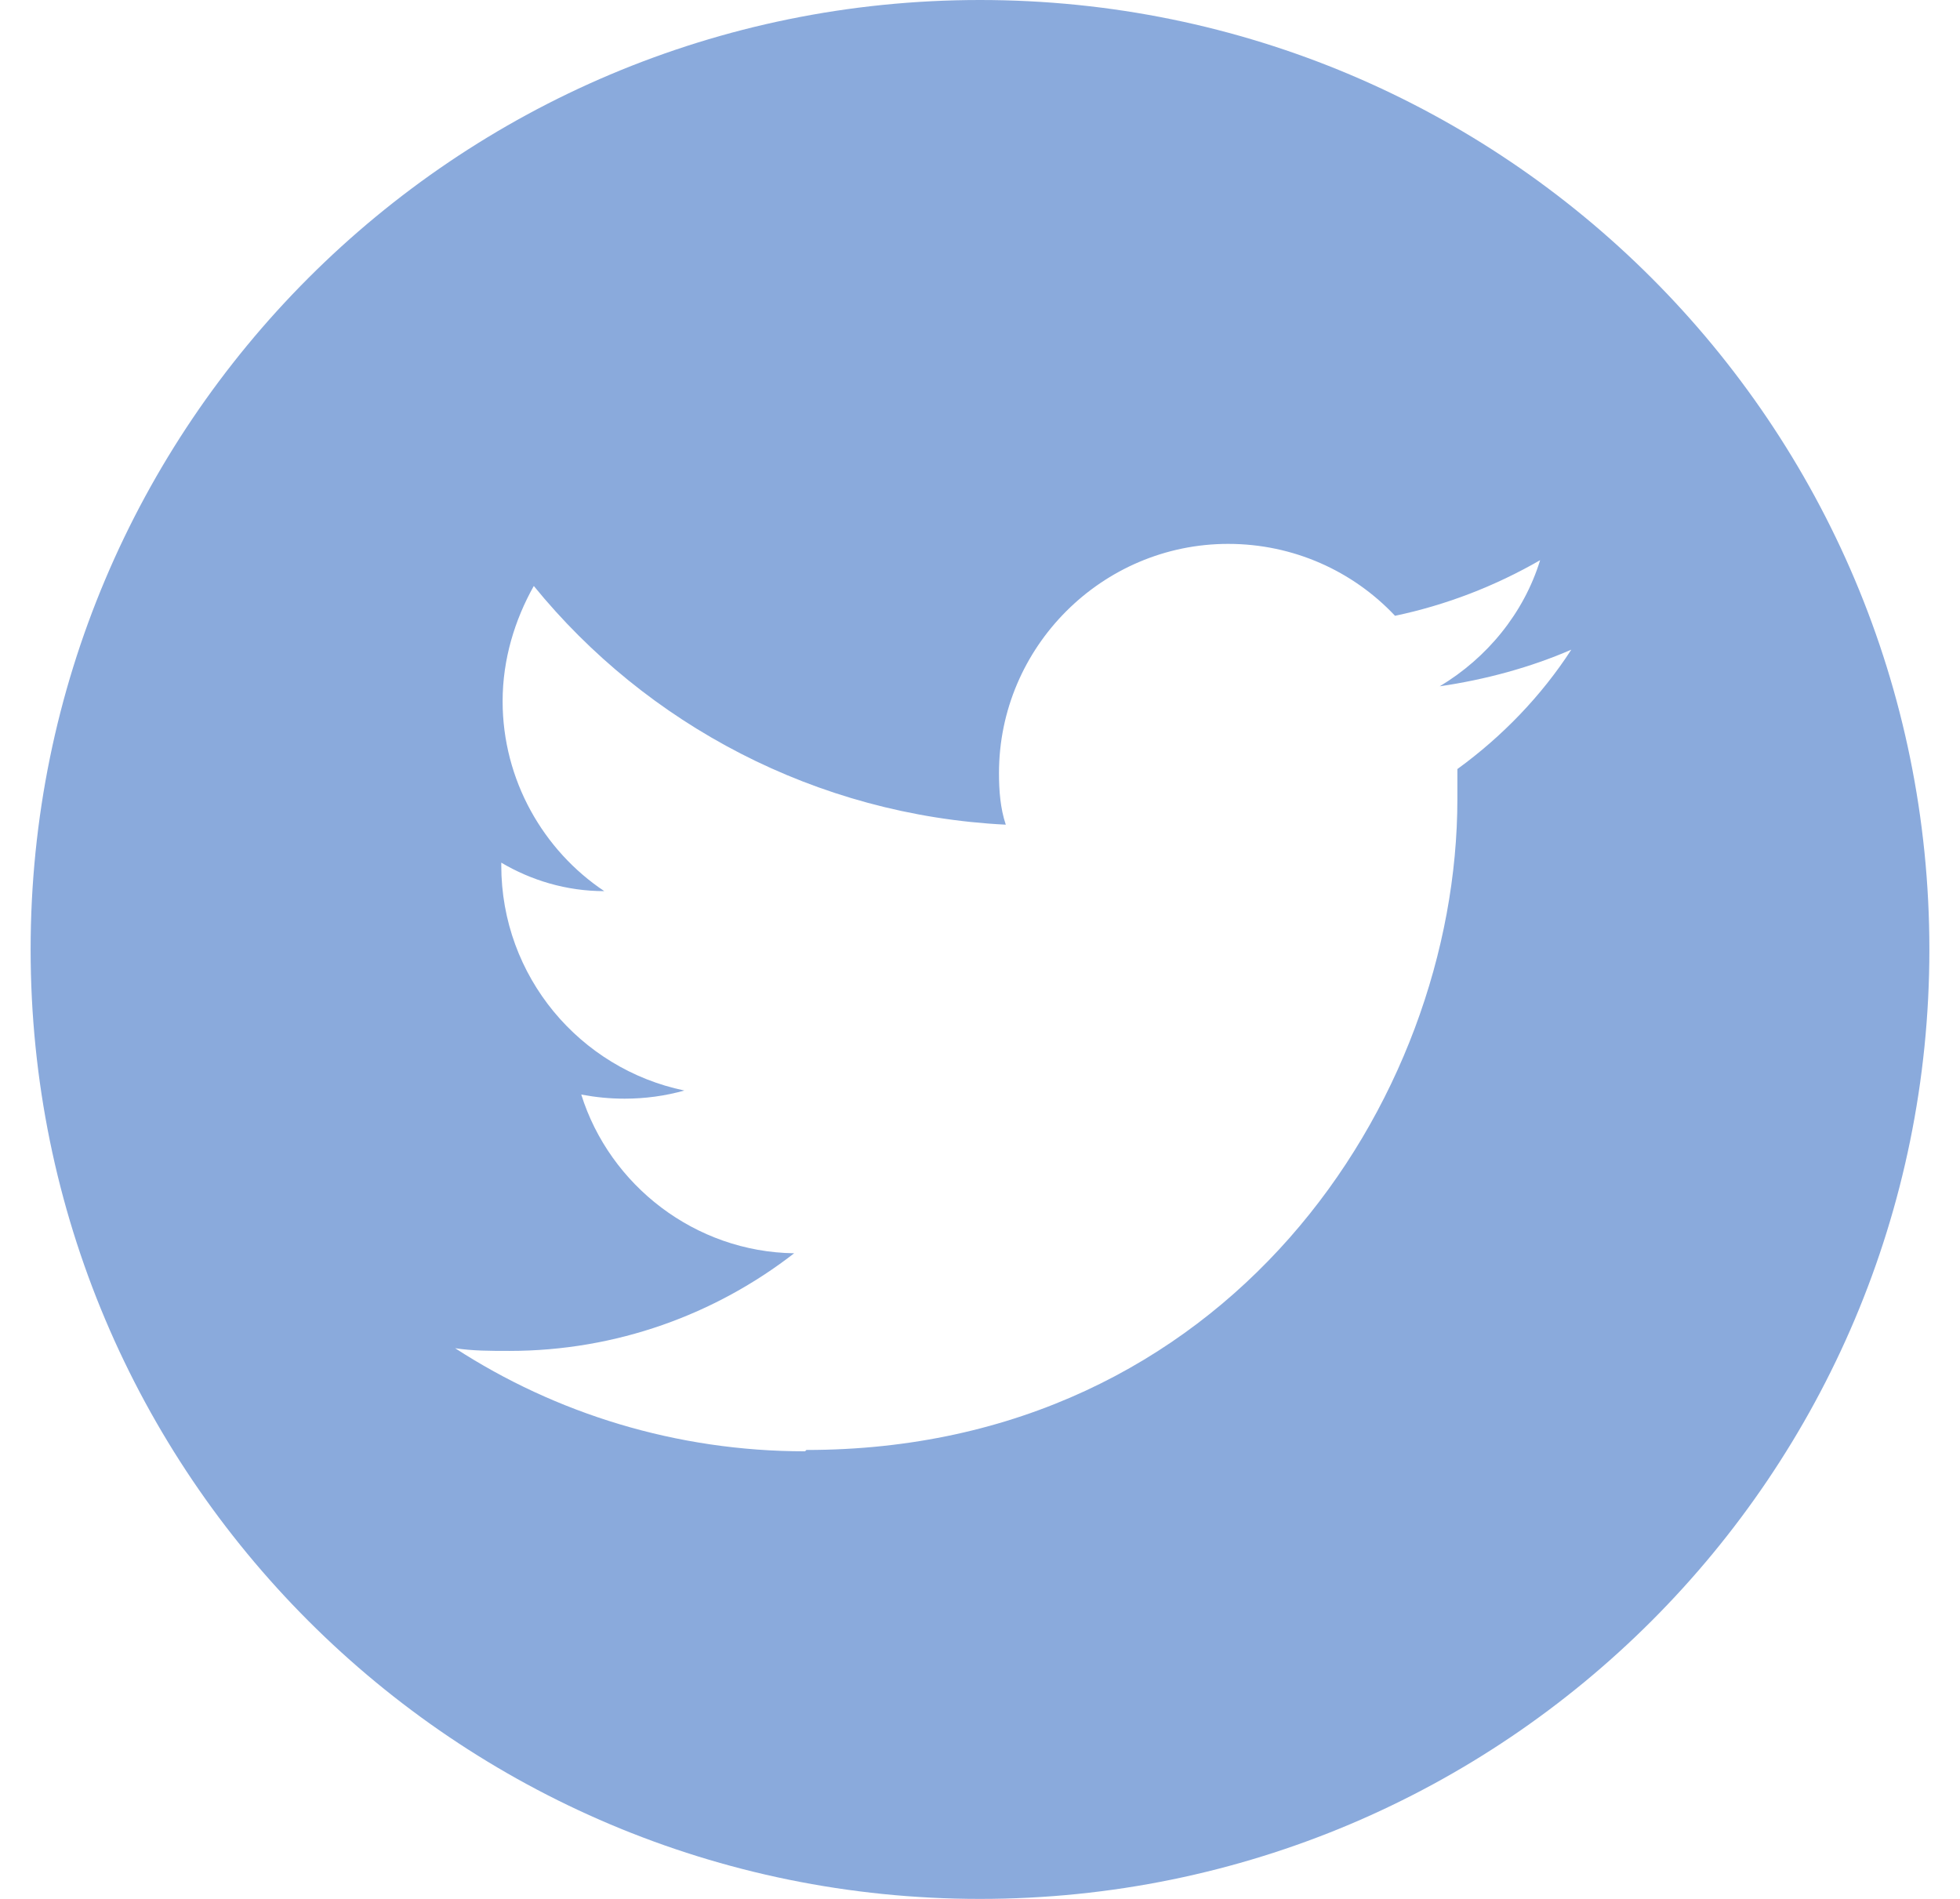 <svg width="32" height="31" viewBox="0 0 32 31" fill="none" xmlns="http://www.w3.org/2000/svg">
<g clip-path="url(#clip0_3048_7889)">
<path d="M16 0C24.569 0 31.5 6.931 31.5 15.5C31.5 24.069 24.569 31 16 31C7.431 31 0.5 24.069 0.5 15.5C0.5 6.931 7.431 0 16 0ZM13.166 23.671C20.03 23.671 23.794 17.98 23.794 13.042V12.555C24.525 12.024 25.167 11.359 25.654 10.606C24.99 10.894 24.259 11.094 23.506 11.204C24.281 10.739 24.879 10.009 25.145 9.145C24.414 9.566 23.617 9.876 22.776 10.053C22.089 9.322 21.115 8.879 20.052 8.879C17.993 8.879 16.31 10.562 16.31 12.621C16.31 12.909 16.332 13.197 16.421 13.463C13.321 13.308 10.553 11.824 8.715 9.566C8.405 10.119 8.206 10.761 8.206 11.448C8.206 12.732 8.87 13.884 9.866 14.548C9.246 14.548 8.671 14.371 8.184 14.083V14.127C8.184 15.943 9.468 17.449 11.173 17.803C10.863 17.891 10.531 17.936 10.199 17.936C9.955 17.936 9.734 17.914 9.49 17.869C9.955 19.353 11.35 20.438 12.966 20.46C11.682 21.456 10.066 22.054 8.316 22.054C8.006 22.054 7.719 22.054 7.431 22.01C9.069 23.073 11.04 23.693 13.144 23.693" fill="#8AAADC"/>
</g>
<defs>
<clipPath id="clip0_3048_7889">
<rect width="31" height="31" fill="white" transform="translate(0.5)"/>
</clipPath>
</defs>
</svg>

